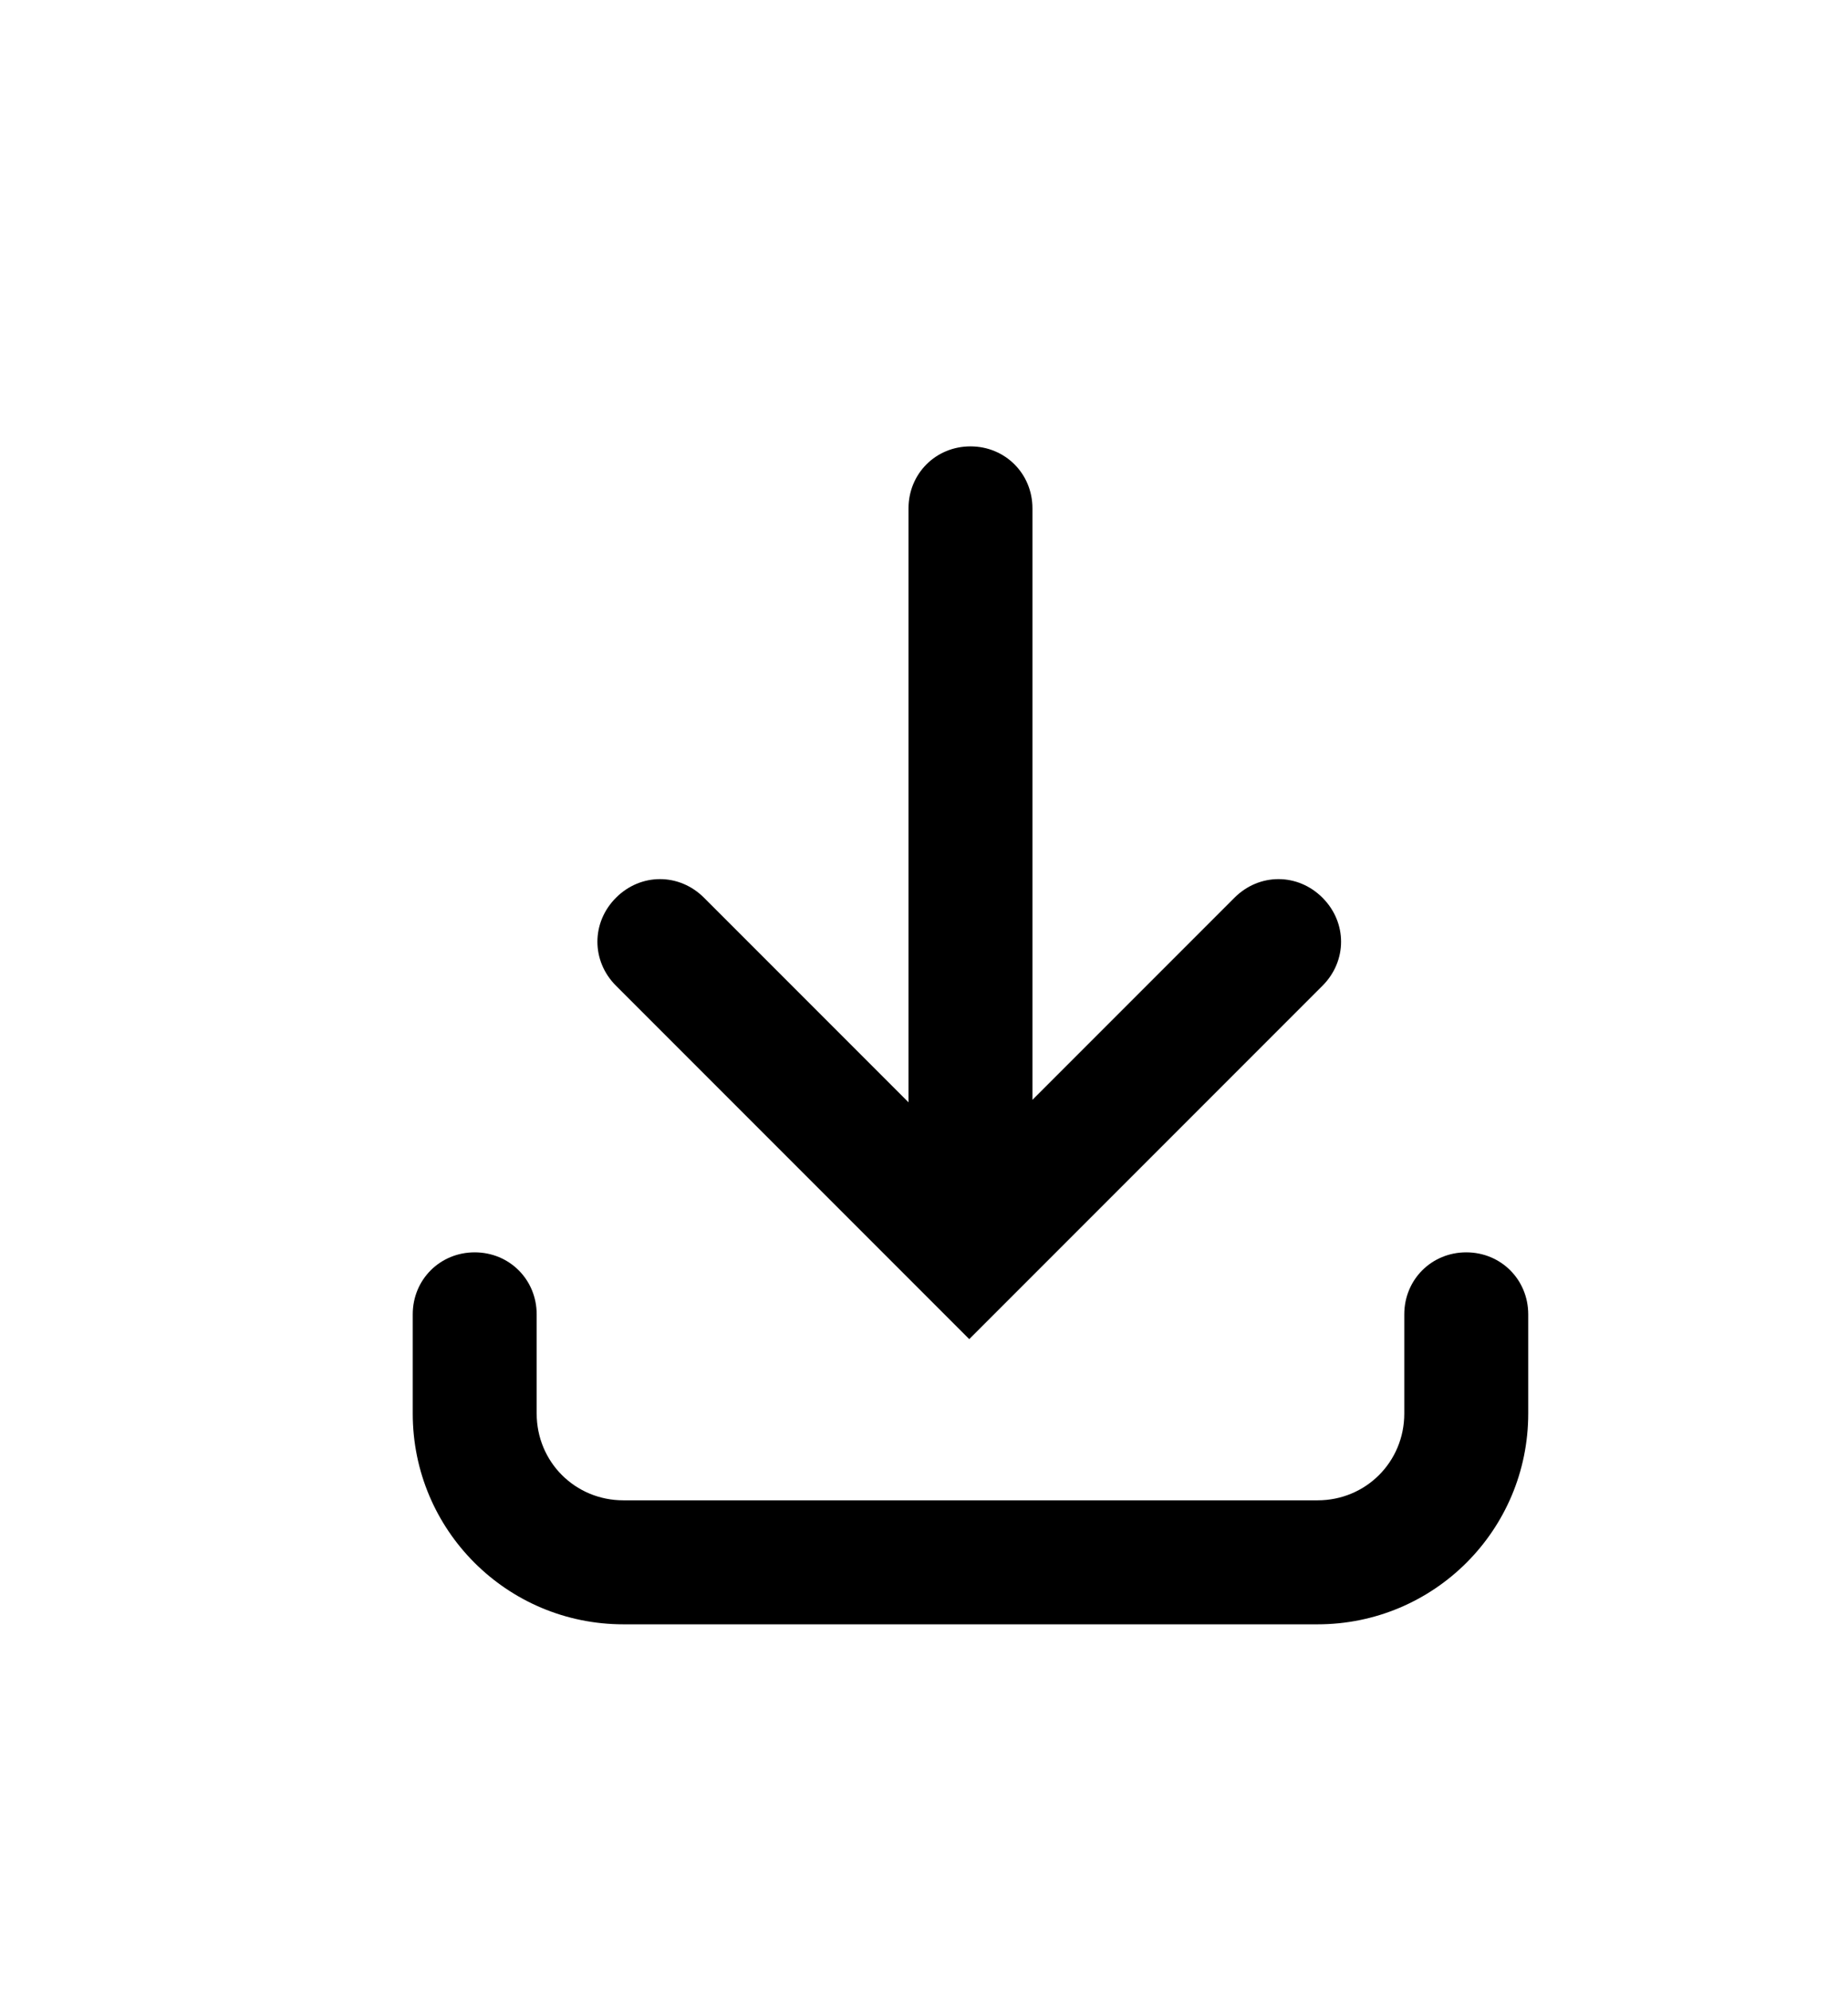 <?xml version="1.0" encoding="UTF-8"?>
<svg id="Layer_1" xmlns="http://www.w3.org/2000/svg" version="1.1" viewBox="0 0 14.91 16.05">
  <!-- Generator: Adobe Illustrator 29.5.0, SVG Export Plug-In . SVG Version: 2.1.0 Build 137)  -->
  <path d="M8.33,8.89v-4.79c0-.28-.22-.5-.5-.5s-.5.22-.5.5v4.79l-1.65-1.65c-.2-.2-.51-.2-.71,0-.2.2-.2.51,0,.71l2.85,2.85,2.85-2.85c.2-.2.2-.51,0-.71-.2-.2-.51-.2-.71,0l-1.65,1.65Z"/>
  <path d="M3.83,10.1c.28,0,.5.22.5.5v.8c0,.39.31.7.7.7h5.6c.39,0,.7-.31.7-.7v-.8c0-.28.22-.5.5-.5s.5.22.5.5v.8c0,.94-.76,1.7-1.7,1.7h-5.6c-.94,0-1.7-.76-1.7-1.7v-.8c0-.28.22-.5.5-.5Z"/>
</svg>